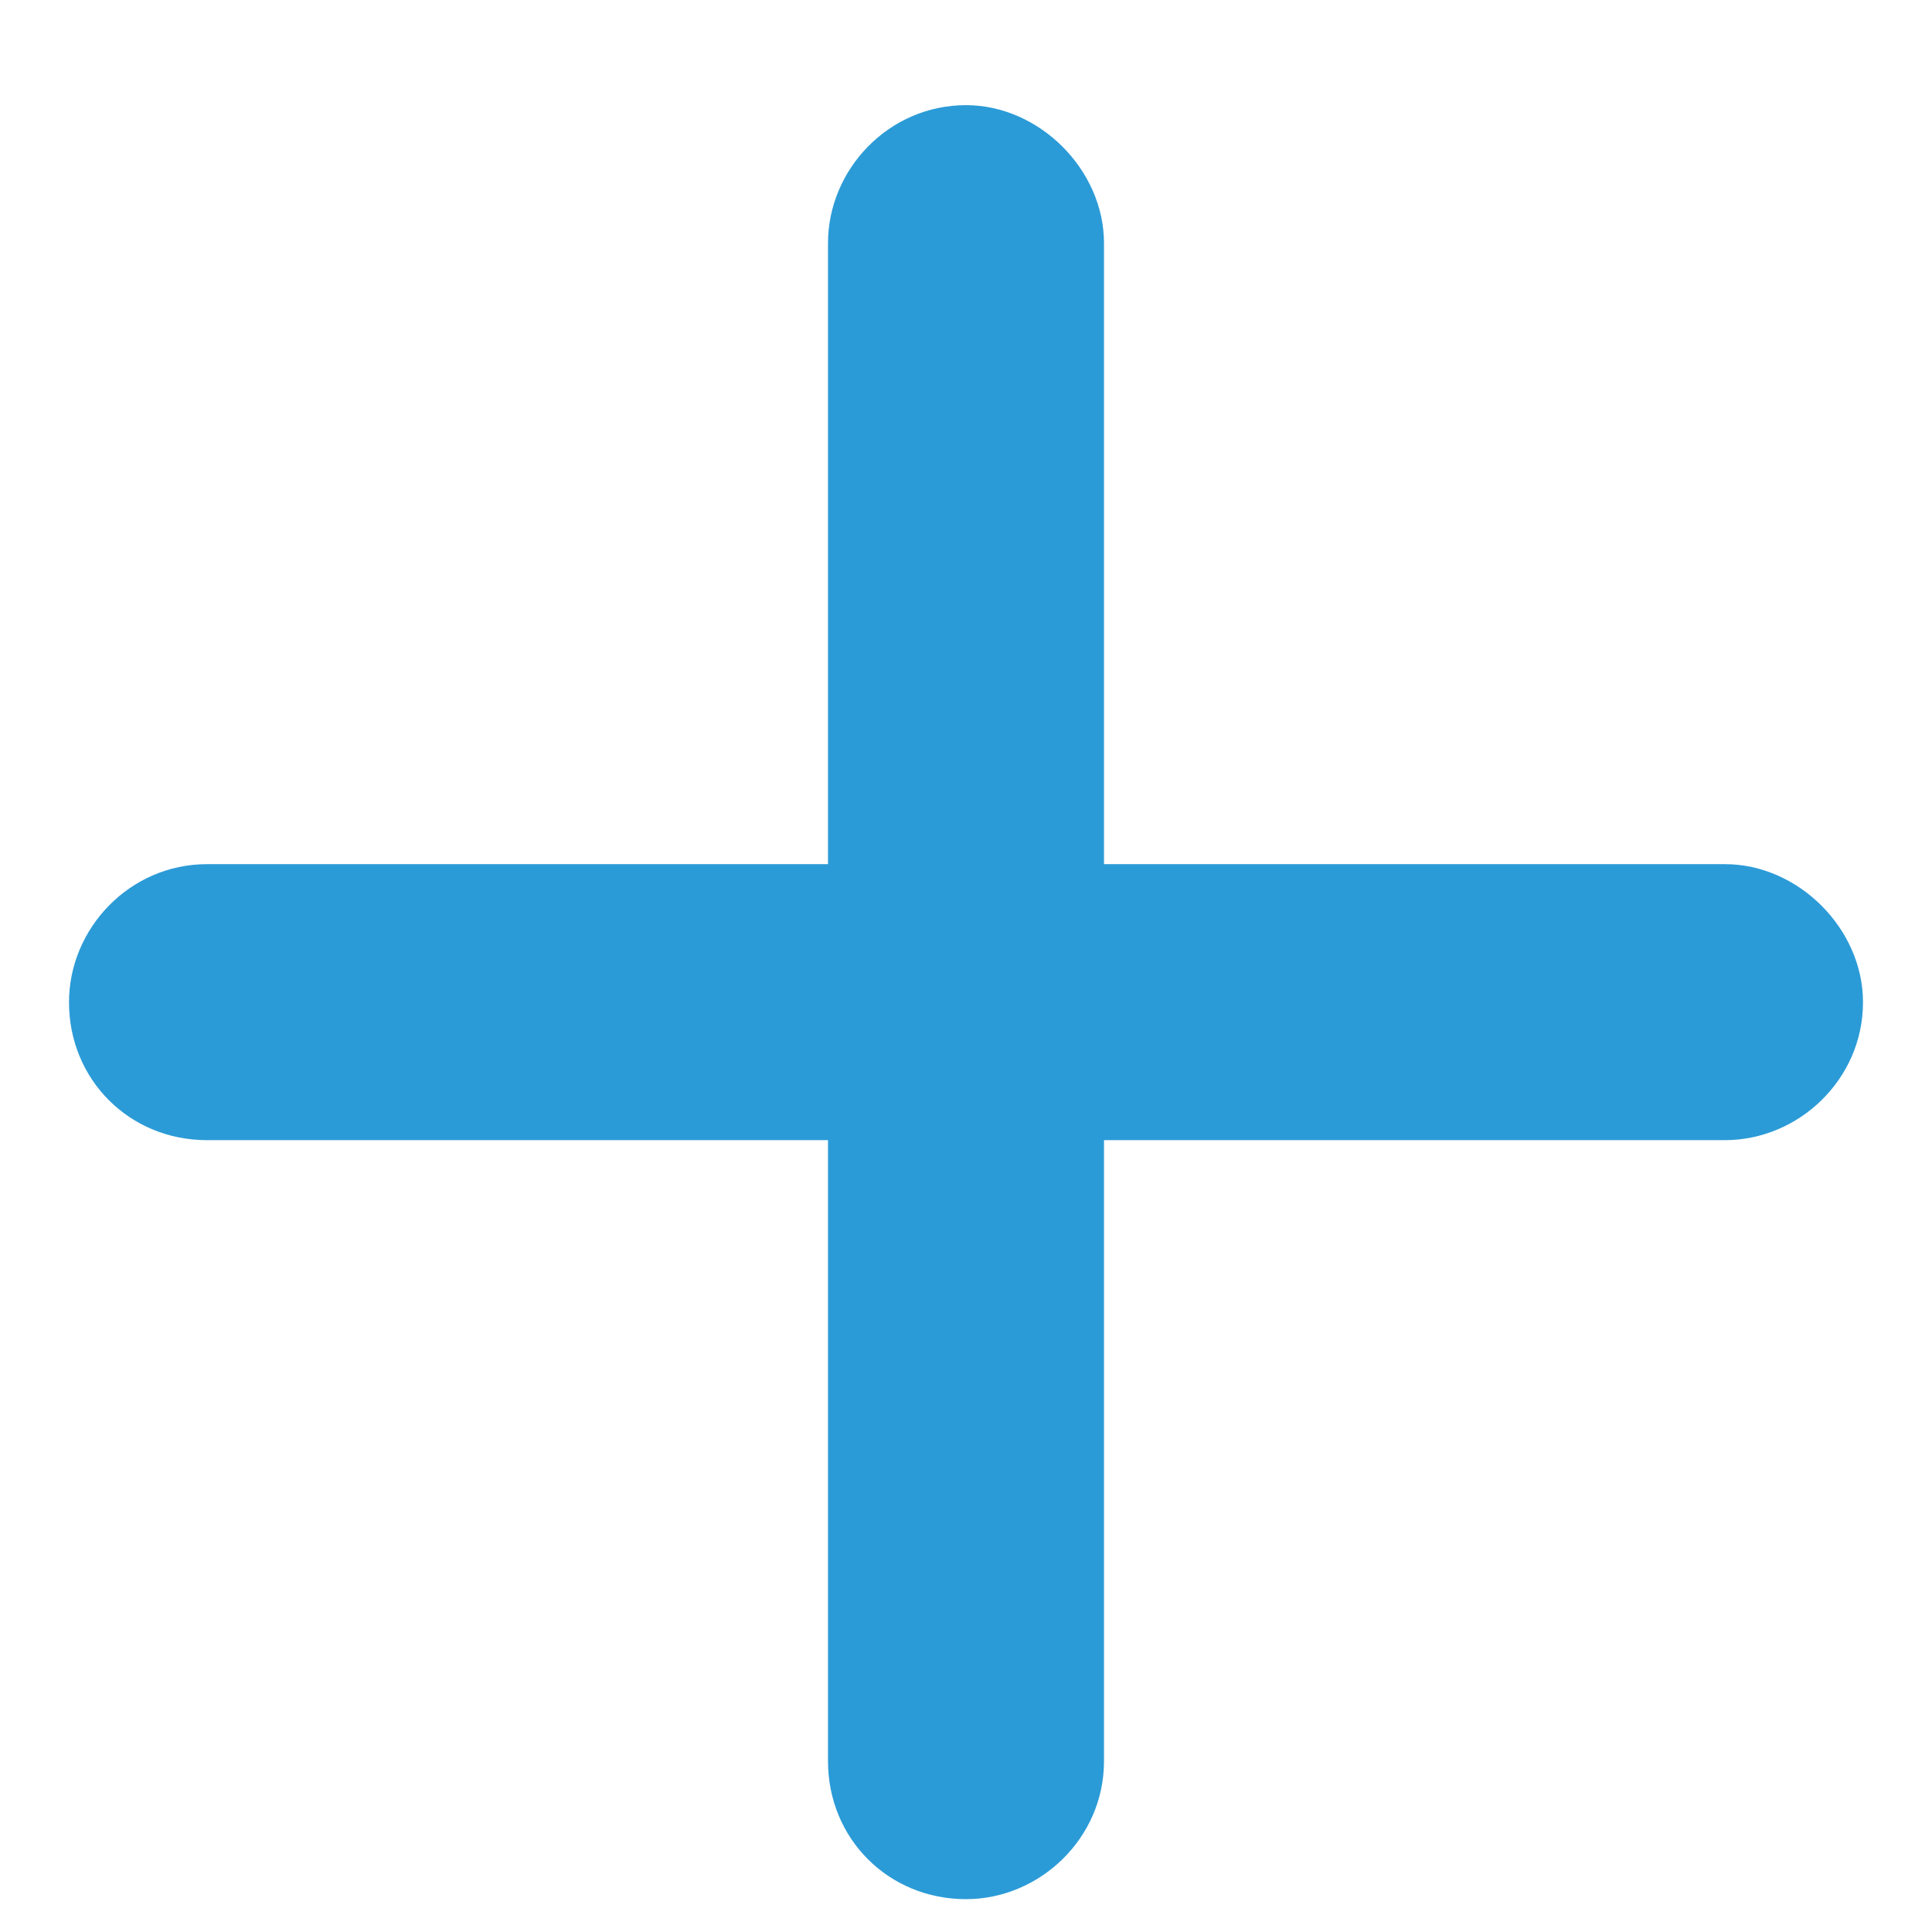 <svg viewBox="0 0 14 14" fill="none" xmlns="http://www.w3.org/2000/svg">
<path d="M8 1.762V6.262H12.5C13.031 6.262 13.5 6.73 13.5 7.262C13.5 7.824 13.031 8.262 12.5 8.262H8V12.762C8 13.324 7.531 13.762 7 13.762C6.438 13.762 6 13.324 6 12.762V8.262H1.5C0.938 8.262 0.5 7.824 0.5 7.262C0.5 6.73 0.938 6.262 1.5 6.262H6V1.762C6 1.23 6.438 0.762 7 0.762C7.531 0.762 8 1.23 8 1.762Z" fill="#2B9BD7"/>
</svg>
